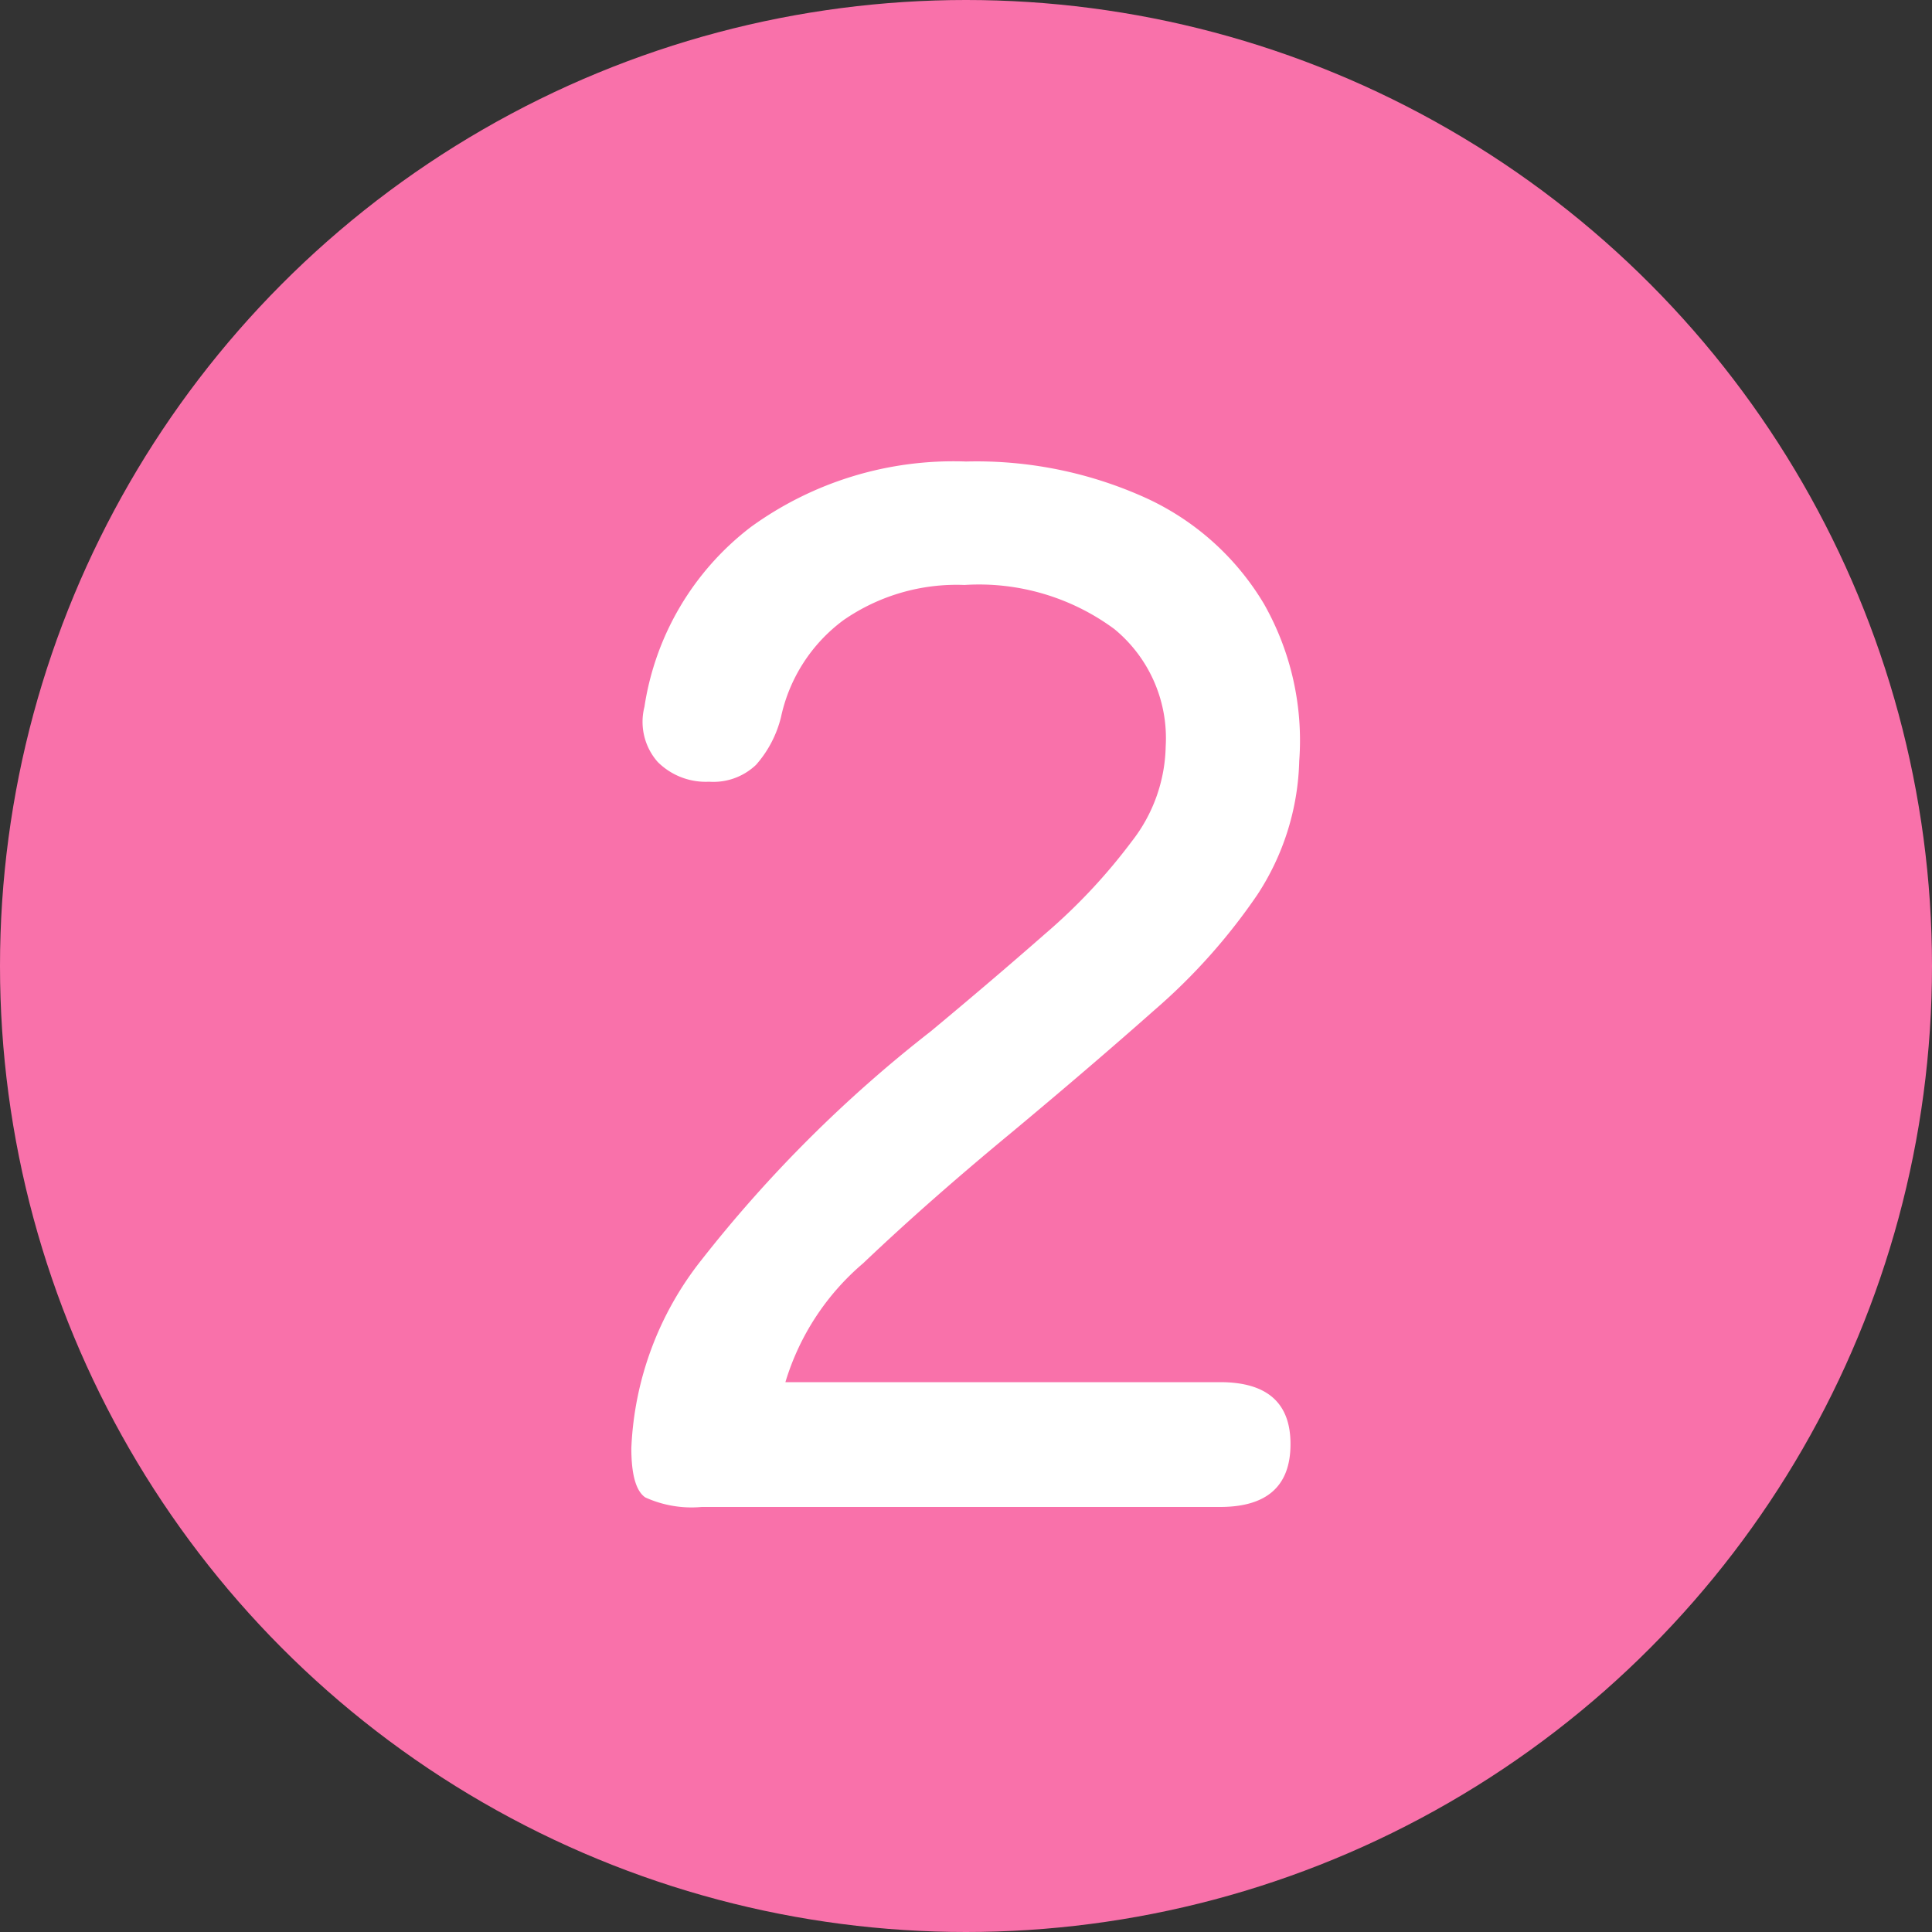 <svg id="_2" data-name="2" xmlns="http://www.w3.org/2000/svg" width="50" height="50" viewBox="0 0 50 50">
  <rect x="0" y="0" width="50" height="50" fill="#333333" stroke="none"/>
  <circle id="楕円形_15" data-name="楕円形 15" cx="25" cy="25" r="25" fill="#f971aa"/>
  <path id="パス_154953" data-name="パス 154953" d="M12.16,0A2.889,2.889,0,0,1,10.7-.247q-.361-.247-.361-1.273A8.4,8.4,0,0,1,12.16-6.4a34.4,34.4,0,0,1,5.928-5.909q1.6-1.33,2.964-2.527a14.923,14.923,0,0,0,2.242-2.394,4.116,4.116,0,0,0,.874-2.451,3.654,3.654,0,0,0-1.33-3.04,5.894,5.894,0,0,0-3.876-1.14,5.138,5.138,0,0,0-3.135.912,4.22,4.22,0,0,0-1.615,2.508,2.916,2.916,0,0,1-.646,1.235,1.6,1.6,0,0,1-1.216.437,1.76,1.76,0,0,1-1.33-.513,1.57,1.57,0,0,1-.342-1.425,7.214,7.214,0,0,1,2.755-4.655A8.93,8.93,0,0,1,19-27.056a10.6,10.6,0,0,1,4.712.969,6.9,6.9,0,0,1,3,2.717,7.164,7.164,0,0,1,.912,4.066,6.6,6.6,0,0,1-1.083,3.458,15.386,15.386,0,0,1-2.66,2.983Q22.23-11.4,20.178-9.69,18.012-7.9,16.34-6.308A6.494,6.494,0,0,0,14.326-3.23H25.574q1.824,0,1.824,1.6Q27.4,0,25.574,0Z" transform="translate(6 39)" fill="#fff"/>
</svg>
